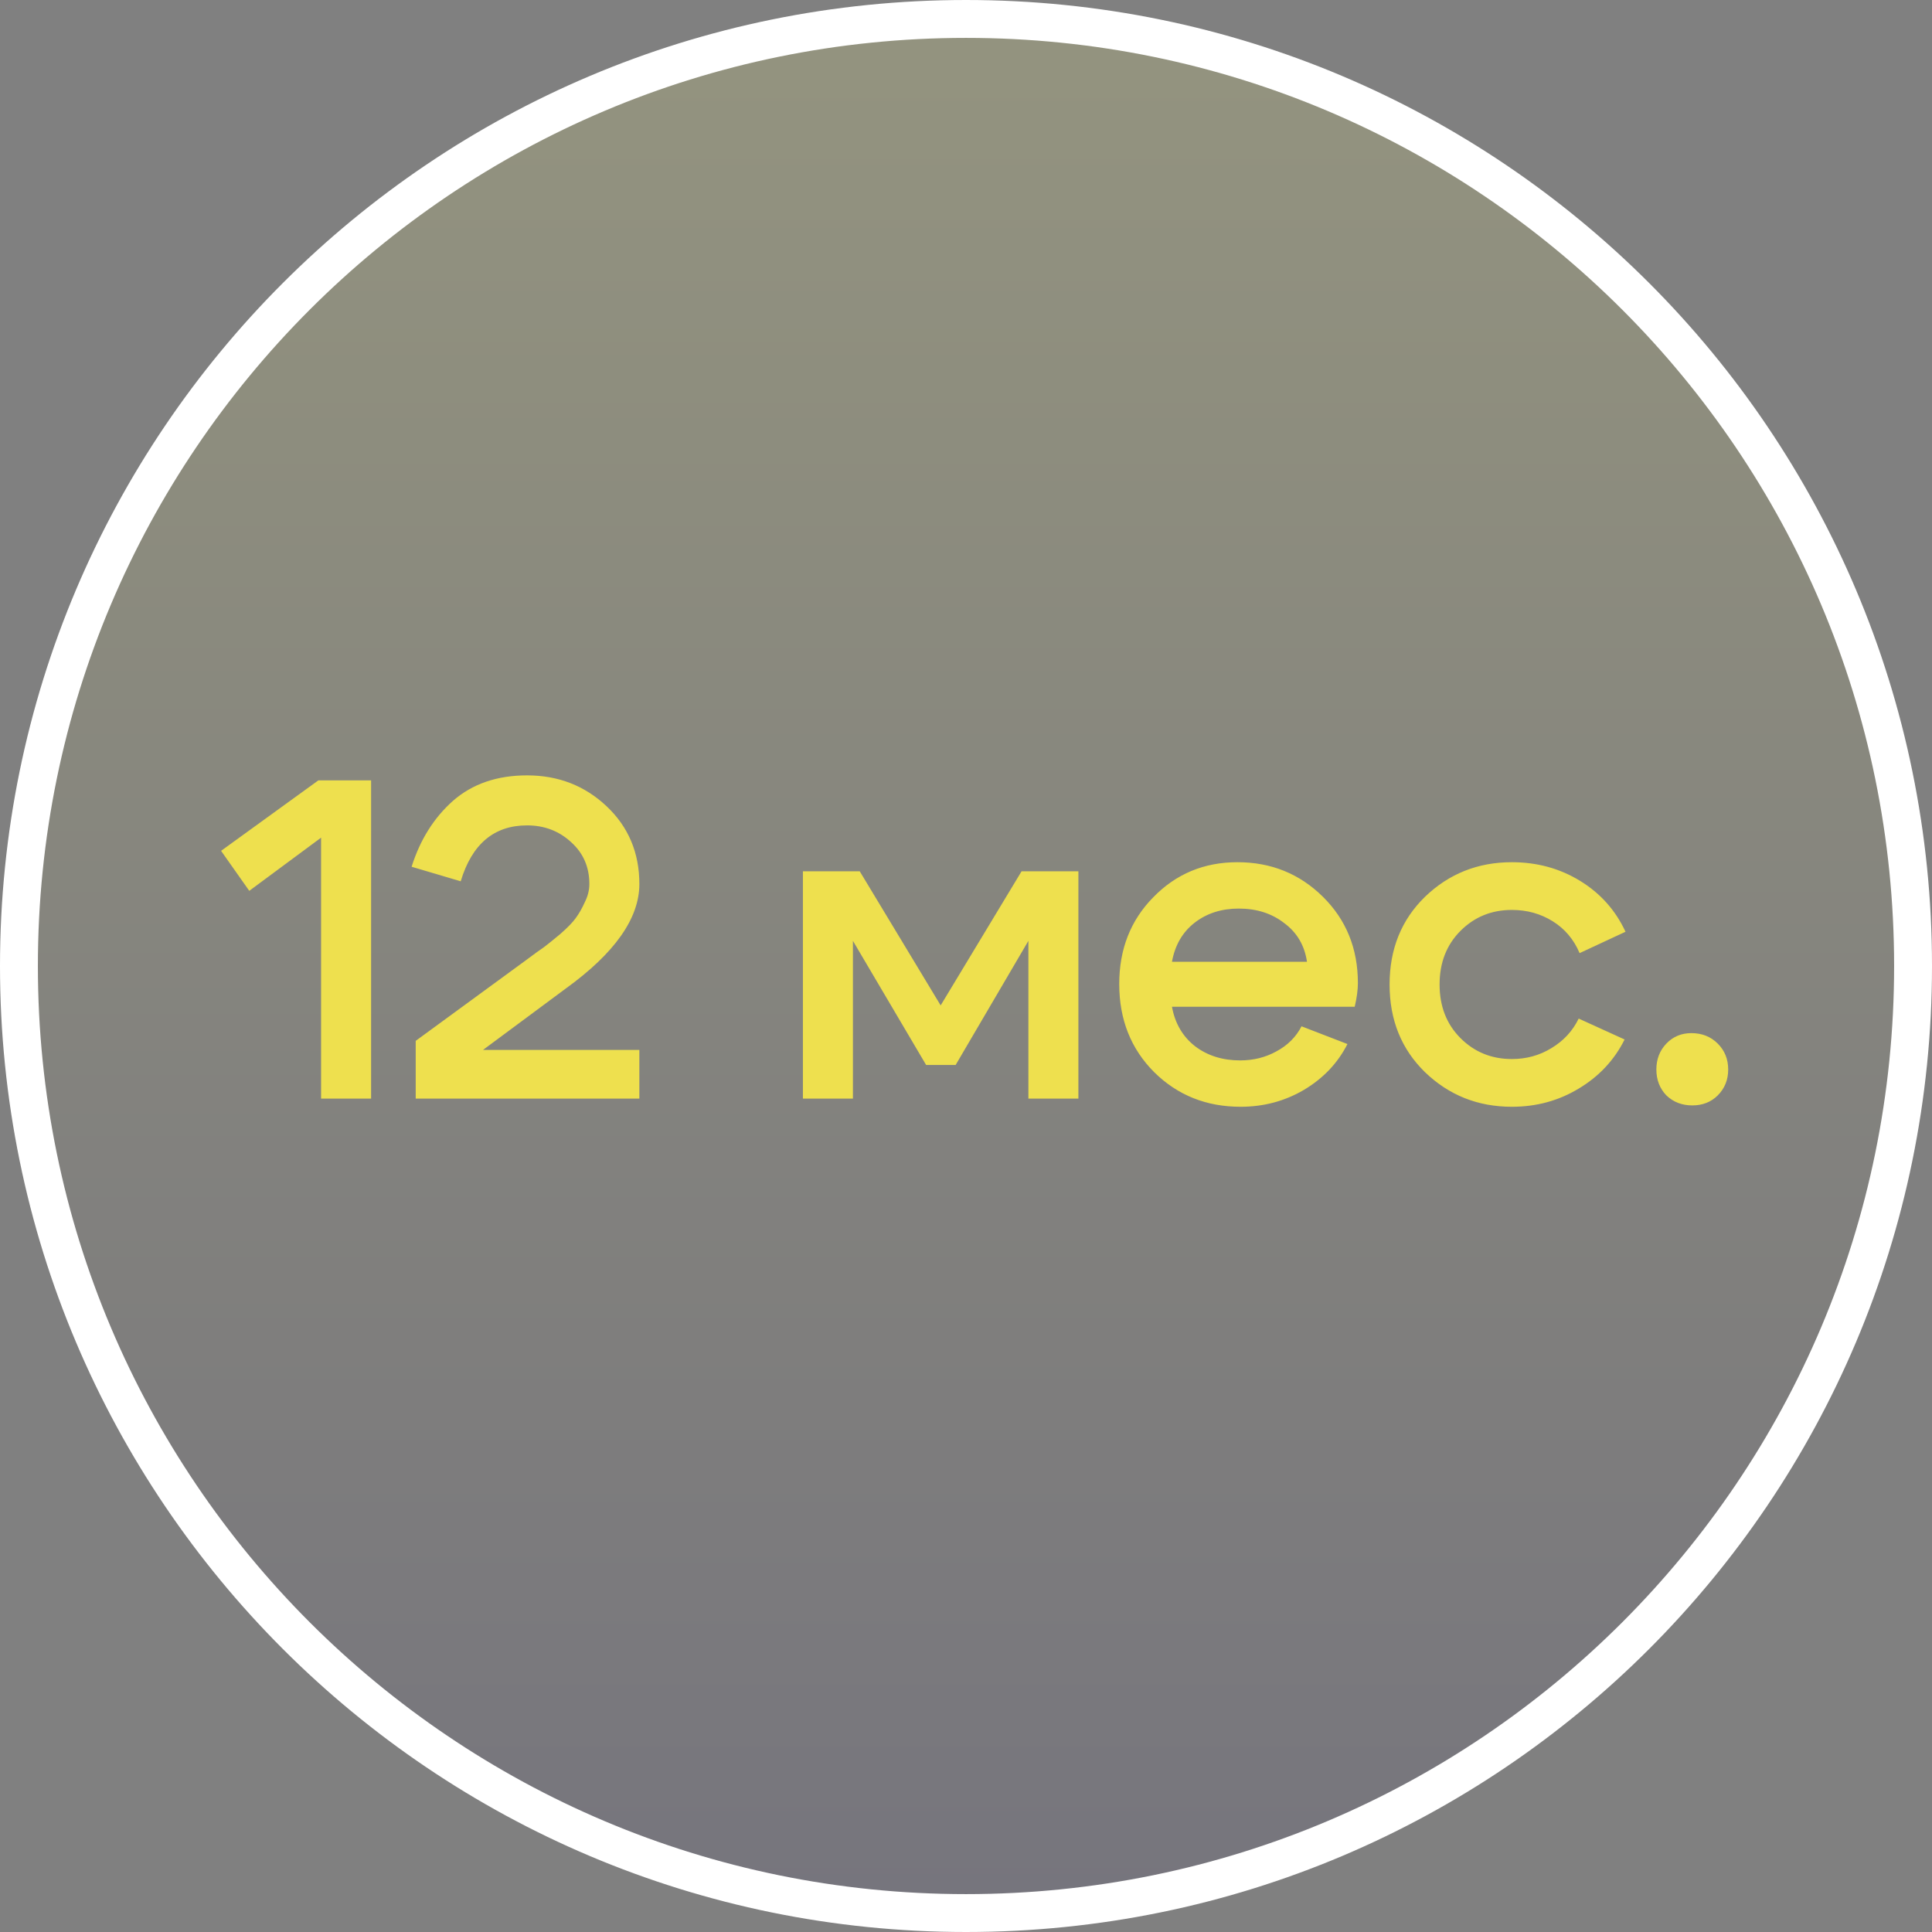 <?xml version="1.0" encoding="UTF-8"?> <svg xmlns="http://www.w3.org/2000/svg" width="102" height="102" viewBox="0 0 102 102" fill="none"><rect x="0" y="0" width="102" height="102" fill="#808080" stroke="none"/><path d="M101 51C101 23.386 78.614 1 51 1C23.386 1 1 23.386 1 51C1 78.614 23.386 101 51 101C78.614 101 101 78.614 101 51Z" fill="url(#paint0_linear_4159_245)" fill-opacity="0.16" stroke="white" stroke-width="2"></path><path d="M19.592 41.2V58H16.952V44.224L13.16 47.032L11.672 44.92L16.808 41.2H19.592ZM33.755 46.672C33.755 48.48 32.459 50.32 29.867 52.192L25.499 55.432H33.755V58H21.947V54.952L27.755 50.704C28.203 50.368 28.523 50.136 28.715 50.008C28.907 49.864 29.195 49.632 29.579 49.312C29.963 48.976 30.235 48.696 30.395 48.472C30.571 48.232 30.731 47.952 30.875 47.632C31.035 47.312 31.115 46.992 31.115 46.672C31.115 45.776 30.795 45.04 30.155 44.464C29.515 43.872 28.739 43.576 27.827 43.576C26.083 43.576 24.915 44.56 24.323 46.528L21.731 45.76C22.179 44.336 22.907 43.176 23.915 42.28C24.939 41.384 26.243 40.936 27.827 40.936C29.475 40.936 30.875 41.48 32.027 42.568C33.179 43.656 33.755 45.024 33.755 46.672ZM42.39 58V46H45.39L49.662 53.08L53.934 46H56.934V58H54.294V49.672L50.454 56.224H48.894L45.03 49.672V58H42.39ZM69.002 50.776C68.874 49.912 68.474 49.232 67.802 48.736C67.146 48.224 66.346 47.968 65.402 47.968C64.49 47.968 63.714 48.216 63.074 48.712C62.434 49.208 62.034 49.896 61.874 50.776H69.002ZM61.874 53.152C62.034 54.032 62.442 54.728 63.098 55.24C63.754 55.736 64.546 55.984 65.474 55.984C66.178 55.984 66.818 55.824 67.394 55.504C67.986 55.184 68.426 54.744 68.714 54.184L71.138 55.12C70.626 56.128 69.858 56.936 68.834 57.544C67.826 58.136 66.714 58.432 65.498 58.432C63.69 58.432 62.17 57.824 60.938 56.608C59.706 55.376 59.09 53.824 59.09 51.952C59.09 50.112 59.69 48.584 60.89 47.368C62.09 46.136 63.57 45.52 65.33 45.52C67.106 45.52 68.61 46.128 69.842 47.344C71.074 48.56 71.69 50.08 71.69 51.904C71.69 52.256 71.634 52.672 71.522 53.152H61.874ZM77.107 49.144C76.371 49.88 76.003 50.824 76.003 51.976C76.003 53.128 76.371 54.072 77.107 54.808C77.843 55.544 78.747 55.912 79.819 55.912C80.587 55.912 81.283 55.72 81.907 55.336C82.547 54.952 83.027 54.432 83.347 53.776L85.771 54.88C85.227 55.968 84.419 56.832 83.347 57.472C82.291 58.112 81.115 58.432 79.819 58.432C78.027 58.432 76.499 57.824 75.235 56.608C73.987 55.392 73.363 53.848 73.363 51.976C73.363 50.104 73.987 48.56 75.235 47.344C76.499 46.128 78.027 45.52 79.819 45.52C81.147 45.52 82.347 45.848 83.419 46.504C84.491 47.16 85.291 48.056 85.819 49.192L83.395 50.32C83.091 49.6 82.619 49.04 81.979 48.64C81.339 48.24 80.619 48.04 79.819 48.04C78.747 48.04 77.843 48.408 77.107 49.144ZM87.448 56.464C87.448 55.92 87.624 55.464 87.976 55.096C88.328 54.728 88.768 54.544 89.296 54.544C89.856 54.544 90.32 54.728 90.688 55.096C91.056 55.464 91.24 55.92 91.24 56.464C91.24 57.008 91.056 57.464 90.688 57.832C90.336 58.184 89.888 58.36 89.344 58.36C88.8 58.36 88.344 58.184 87.976 57.832C87.624 57.464 87.448 57.008 87.448 56.464Z" fill="#EEE04E"></path><defs><linearGradient id="paint0_linear_4159_245" x1="51" y1="1" x2="51" y2="101" gradientUnits="userSpaceOnUse"><stop stop-color="#FFFF7C"></stop><stop offset="1" stop-color="#443D6F"></stop></linearGradient></defs></svg> 